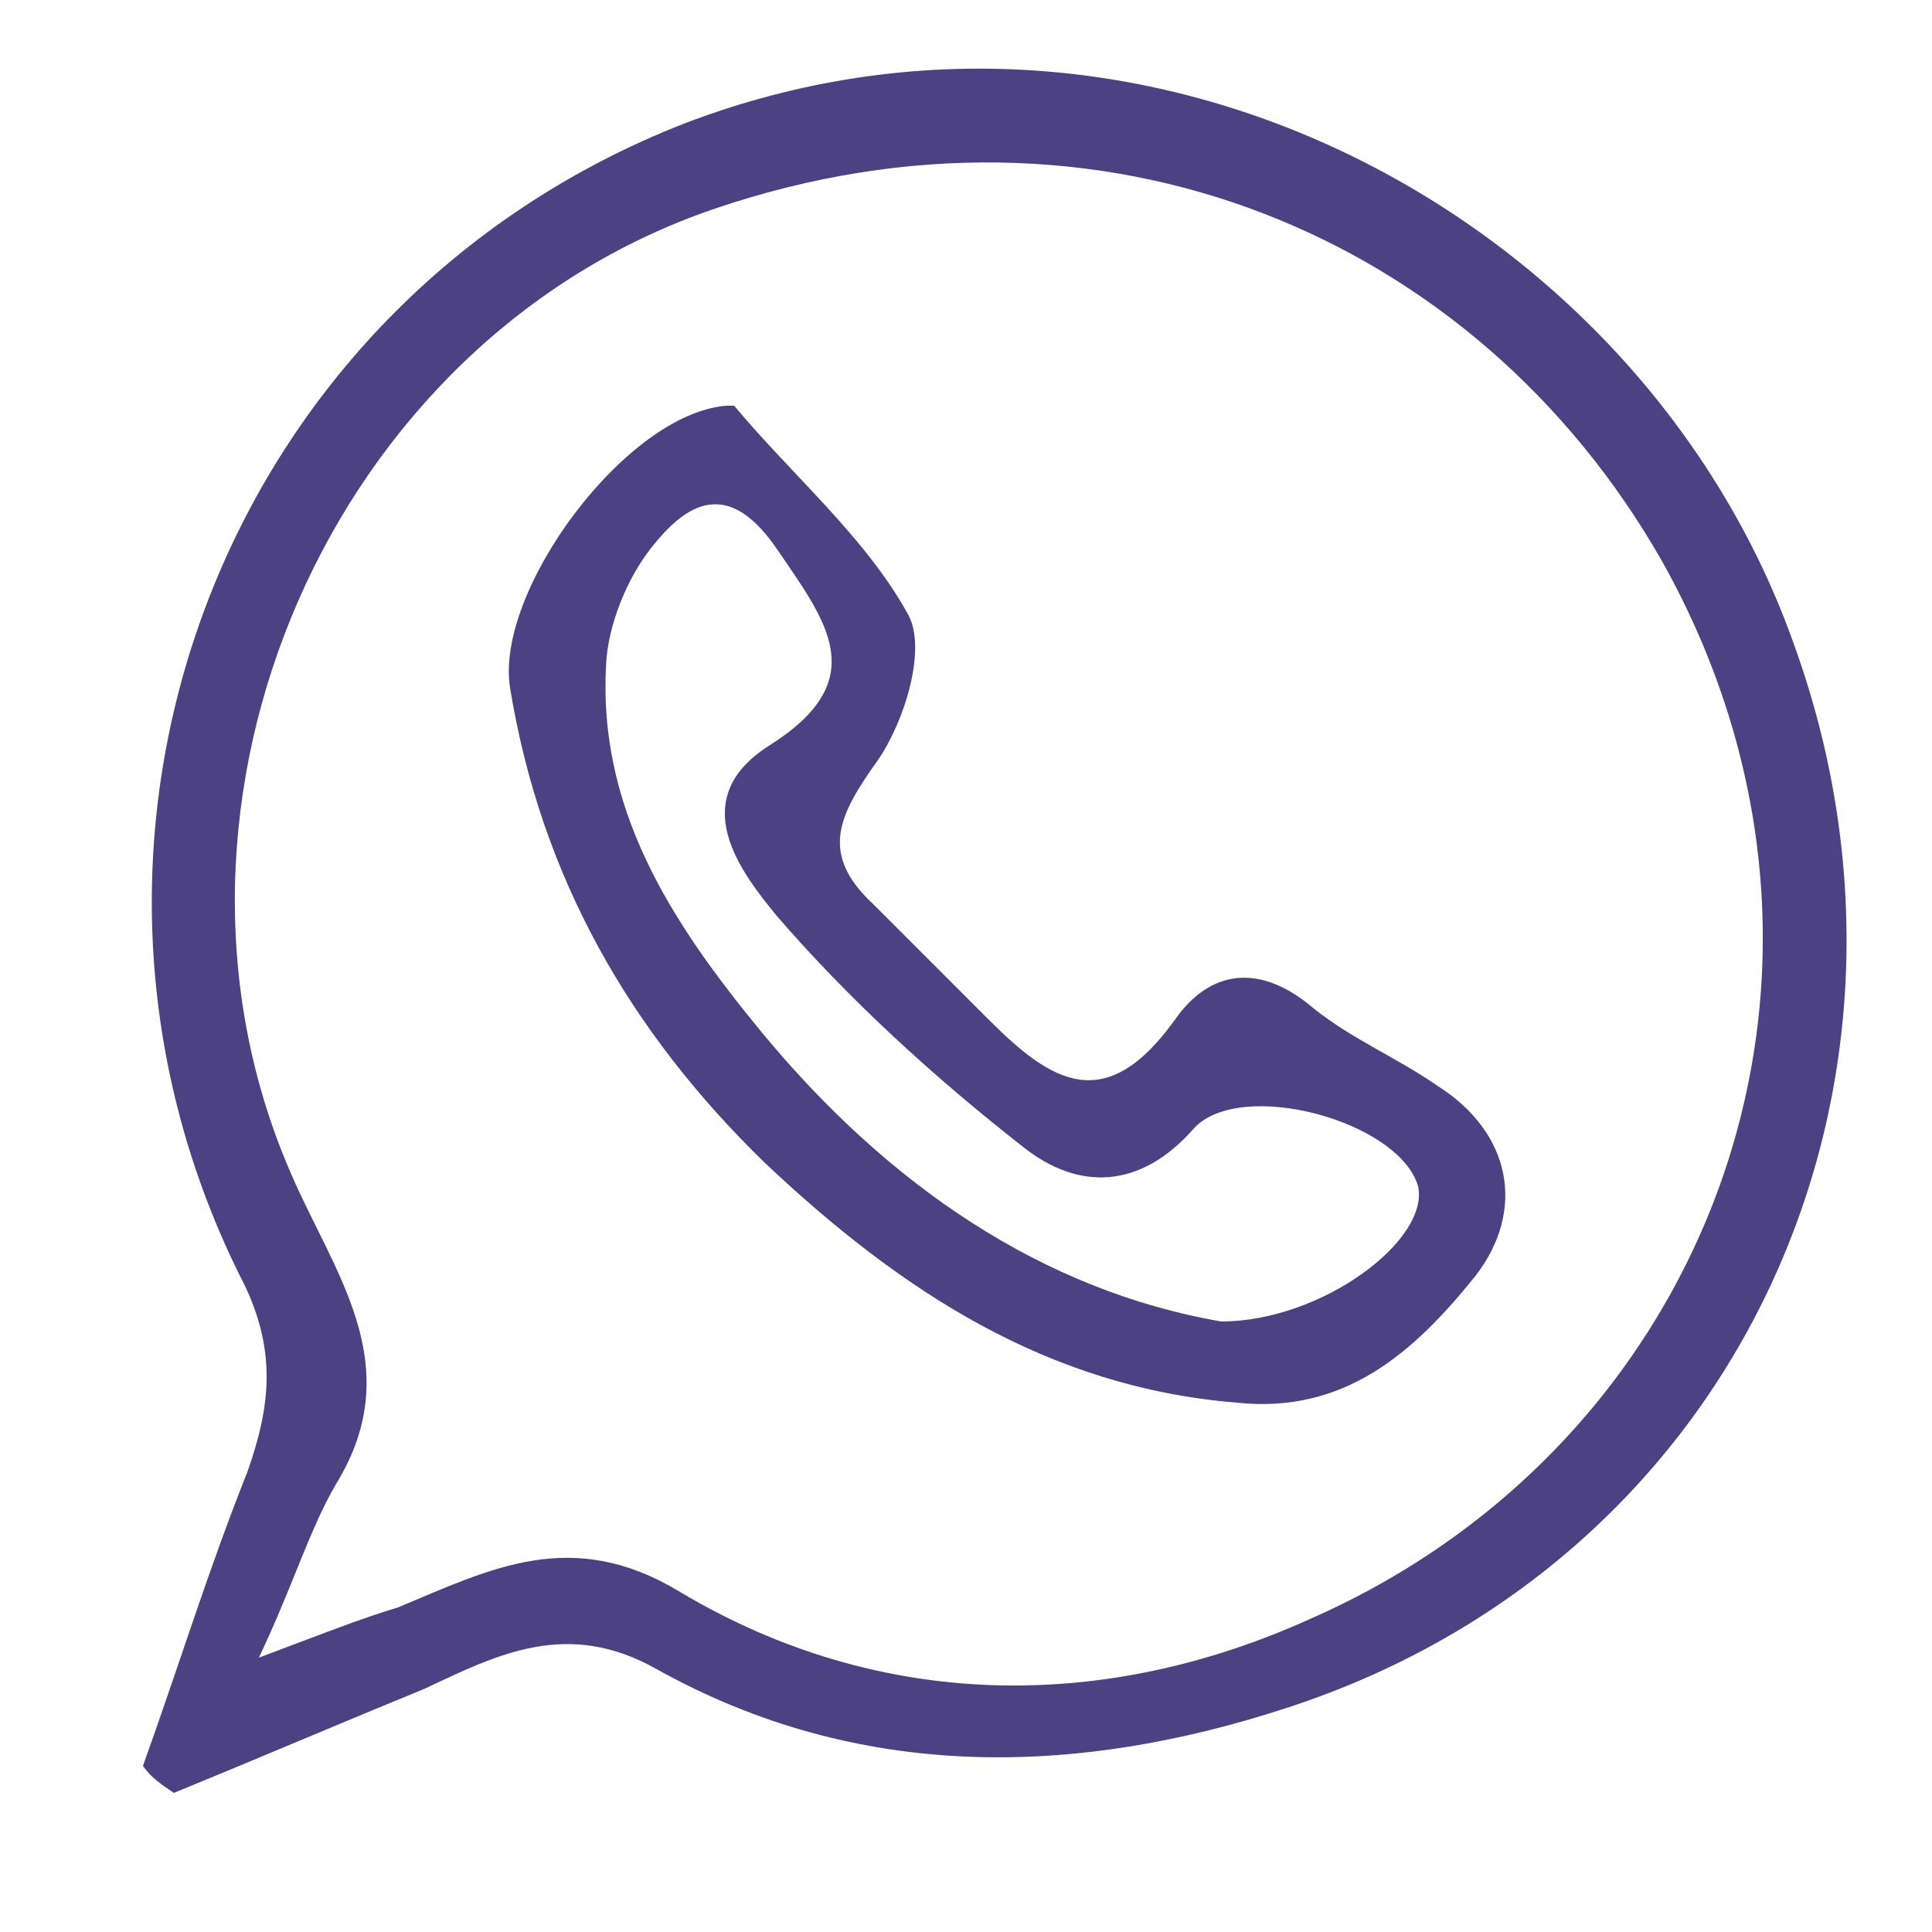 <?xml version="1.0" encoding="utf-8"?>
<!-- Generator: Adobe Illustrator 26.3.1, SVG Export Plug-In . SVG Version: 6.00 Build 0)  -->
<svg version="1.1" id="Layer_1" xmlns="http://www.w3.org/2000/svg" xmlns:xlink="http://www.w3.org/1999/xlink" x="0px" y="0px"
	 viewBox="0 0 50 50" style="enable-background:new 0 0 50 50;" xml:space="preserve">
<style type="text/css">
	.st0{fill:#4B4183;}
</style>
<path class="st0" d="M3.7,45.7c0.9-2.5,1.7-5.1,2.7-7.6C7,36.4,7.2,34.9,6.2,33C0.6,21.7,5.7,7.9,17.7,3.2
	c12-4.6,24.8,2.5,28.7,13.4c4.2,11.5-1.4,23.8-13.1,27.6c-5.5,1.8-11.1,1.9-16.3-1c-2.3-1.3-4.1-0.4-6,0.5c-2.2,0.9-4.3,1.8-6.5,2.7
	C4.2,46.2,3.9,46,3.7,45.7z M6.7,42.9c1.6-0.6,2.6-1,3.6-1.3c2.4-1,4.5-2.1,7.3-0.4c5.2,3.1,11,3.1,16.3,0.7
	c10.5-4.6,15-16.9,9.1-27.4C38.2,6.1,28.5,2,18.5,5.4C8.5,8.8,3.4,20.8,7.5,30.3c1.1,2.6,3.1,5,1.2,8.1C8,39.6,7.6,41,6.7,42.9z"/>
<path class="st0" d="M32,36.3c-4.9-0.4-8.7-2.9-12.2-6.2c-3.5-3.4-5.8-7.4-6.6-12.3c-0.4-2.5,3-7.1,5.6-7.3c0.1,0,0.2,0,0.2,0
	c1.5,1.8,3.4,3.4,4.5,5.4c0.5,0.9-0.1,2.8-0.8,3.8c-1,1.4-1.5,2.4-0.1,3.7c1,1,2,2,3,3c1.6,1.6,3,2.5,4.8,0c0.9-1.3,2.2-1.5,3.6-0.3
	c1,0.8,2.2,1.3,3.2,2c1.9,1.2,2.3,3.2,1,4.9C36.6,35,34.8,36.6,32,36.3z M31.6,34.2c2.6,0,5.4-2.1,5.1-3.5c-0.5-1.7-4.6-2.8-5.8-1.5
	c-1.4,1.6-3,1.6-4.4,0.5c-2.3-1.8-4.5-3.8-6.4-6c-0.9-1.1-2.4-3-0.2-4.4c2.7-1.7,1.5-3.2,0.2-5.1c-1.1-1.6-2.1-1.4-3.1-0.2
	c-0.7,0.8-1.2,2-1.3,3c-0.3,3.9,1.7,6.9,4,9.7C23,30.7,27,33.4,31.6,34.2z"/>
</svg>
